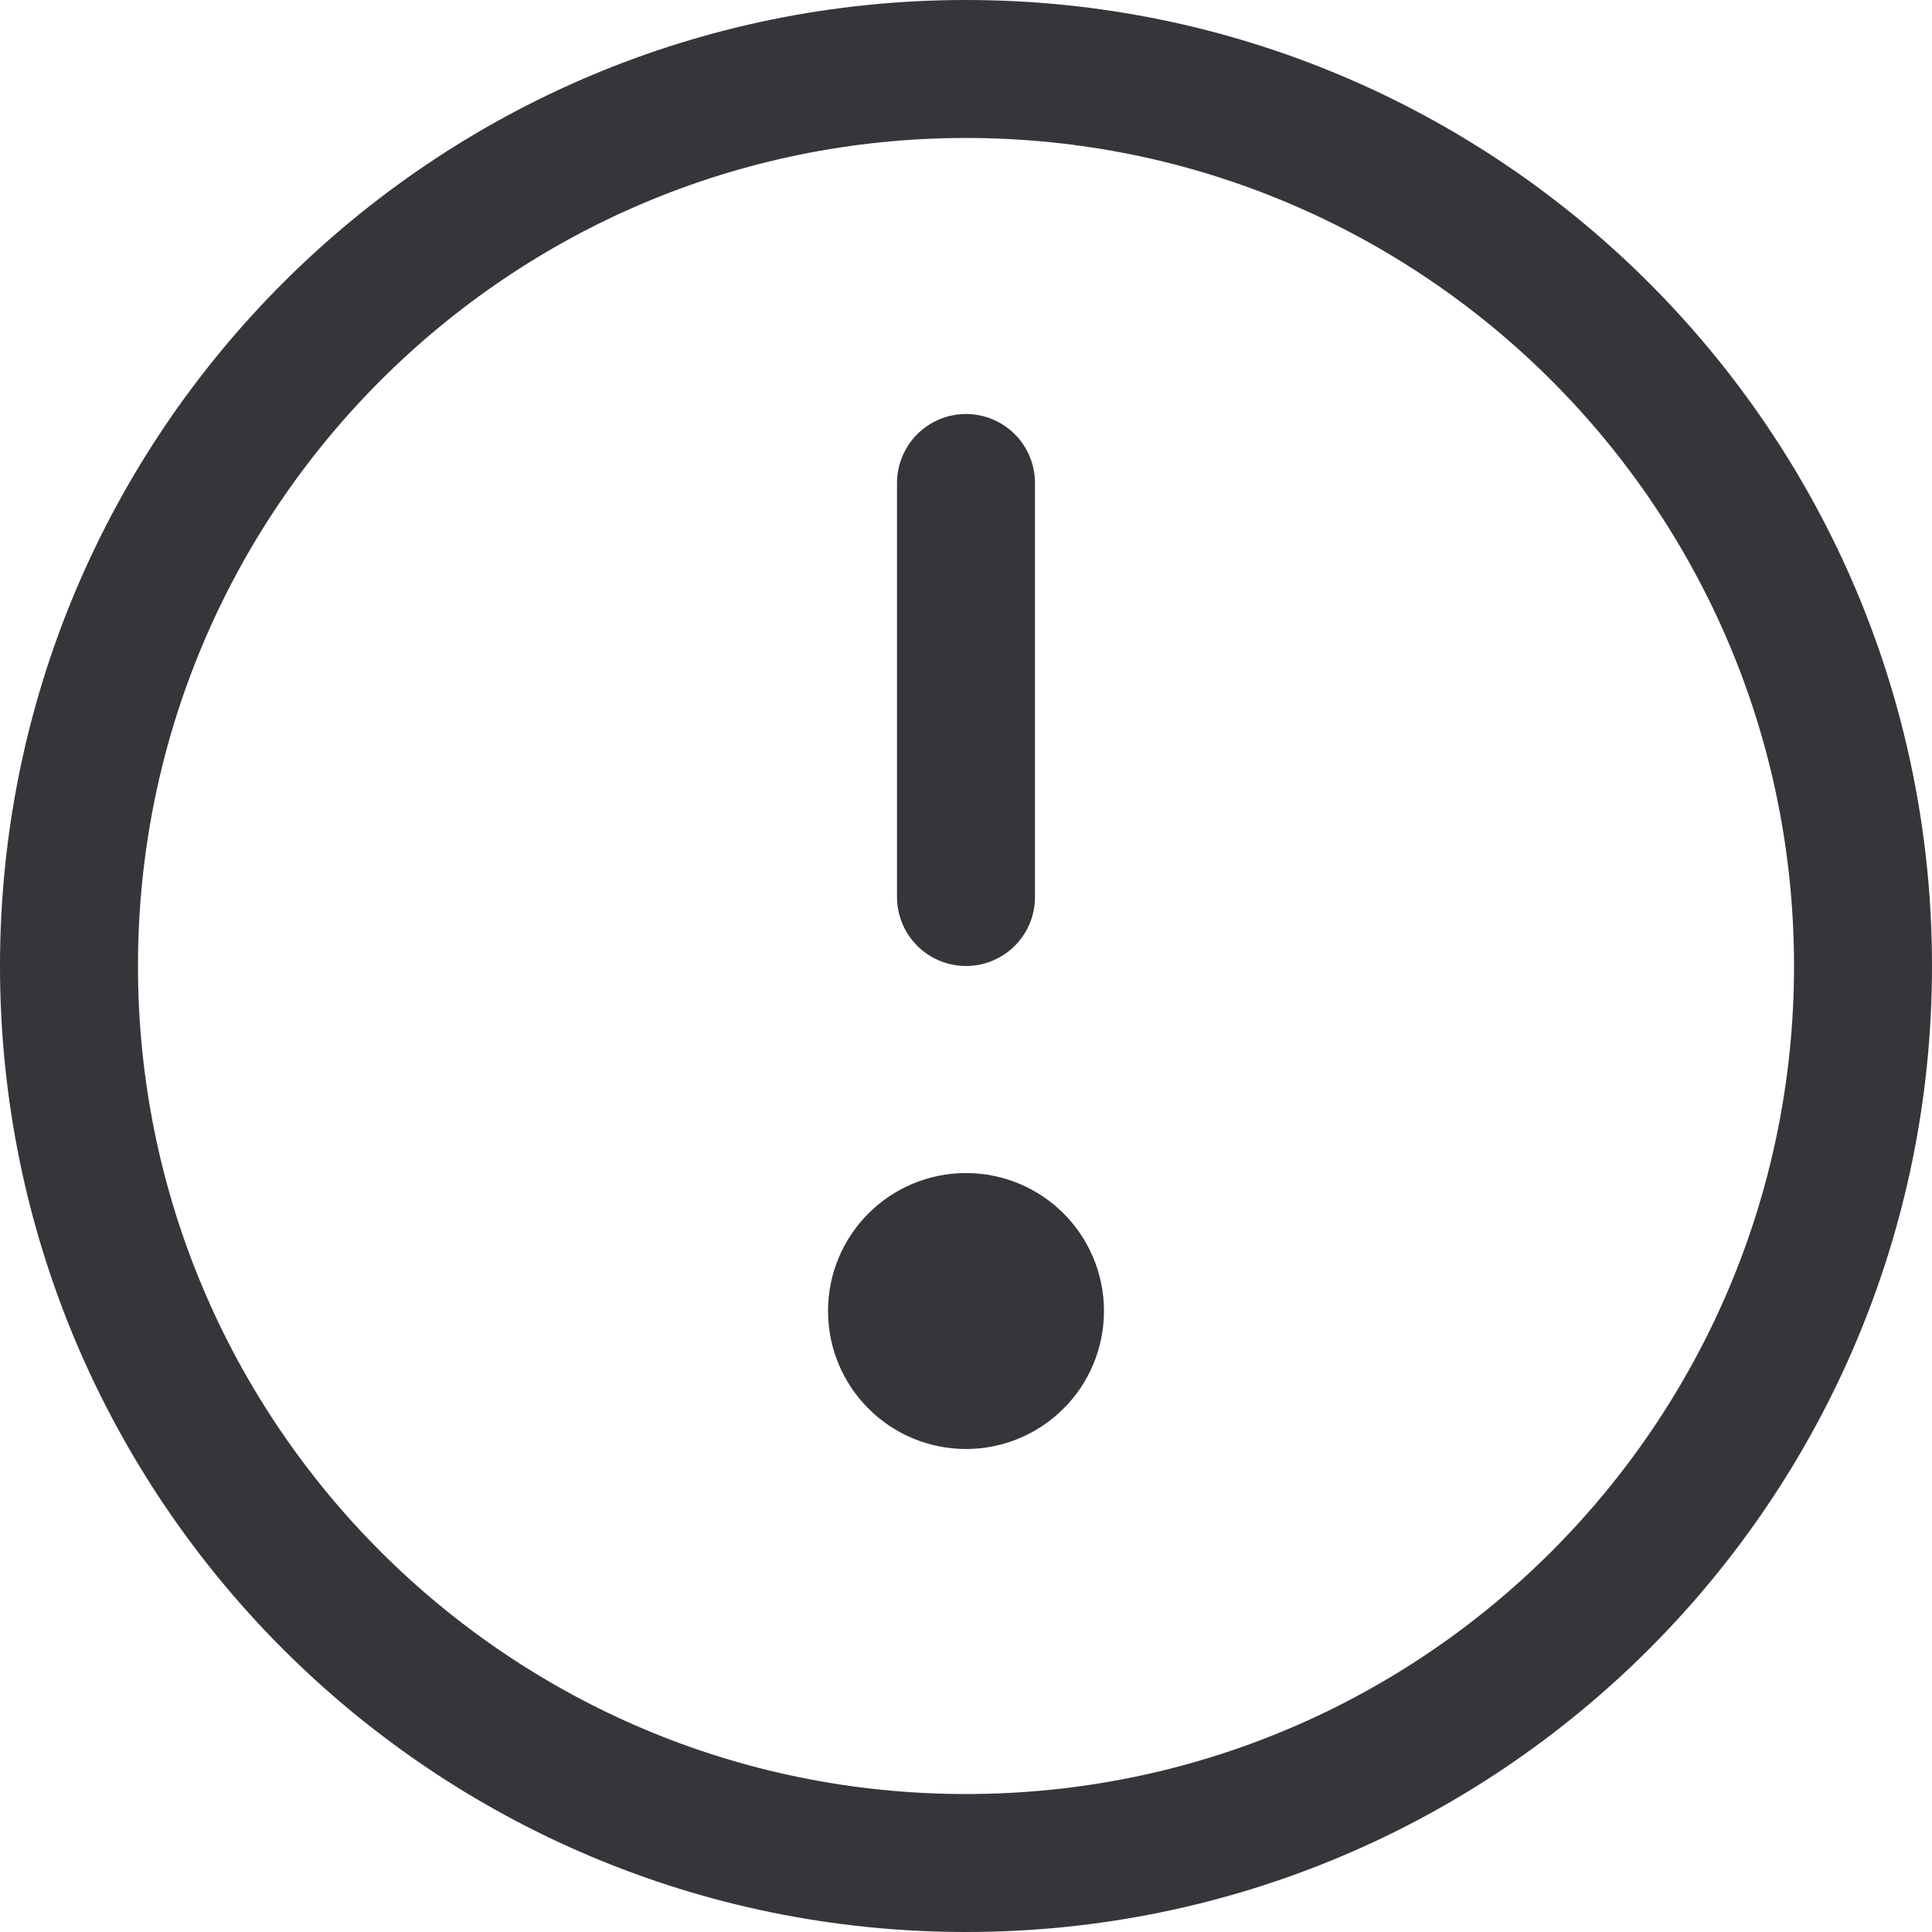 <svg width="24" height="24" viewBox="0 0 24 24" fill="none" xmlns="http://www.w3.org/2000/svg">
<g clip-path="url(#clip0_56_1462)">
<path d="M12 23.143C18.154 23.143 23.143 18.154 23.143 12C23.143 5.846 18.154 0.857 12 0.857C5.846 0.857 0.857 5.846 0.857 12C0.857 18.154 5.846 23.143 12 23.143Z" stroke="#36363A" stroke-width="1.714" stroke-linecap="round" stroke-linejoin="round"/>
<path d="M12 6V11.143" stroke="#36363A" stroke-width="1.714" stroke-linecap="round" stroke-linejoin="round"/>
<path d="M12 17.143C12.473 17.143 12.857 16.759 12.857 16.286C12.857 15.812 12.473 15.429 12 15.429C11.527 15.429 11.143 15.812 11.143 16.286C11.143 16.759 11.527 17.143 12 17.143Z" stroke="#36363A" stroke-width="1.714" stroke-linecap="round" stroke-linejoin="round"/>
</g>
<defs>
<clipPath id="clip0_56_1462">
<rect width="24" height="24" fill="white"/>
</clipPath>
</defs>
</svg>
